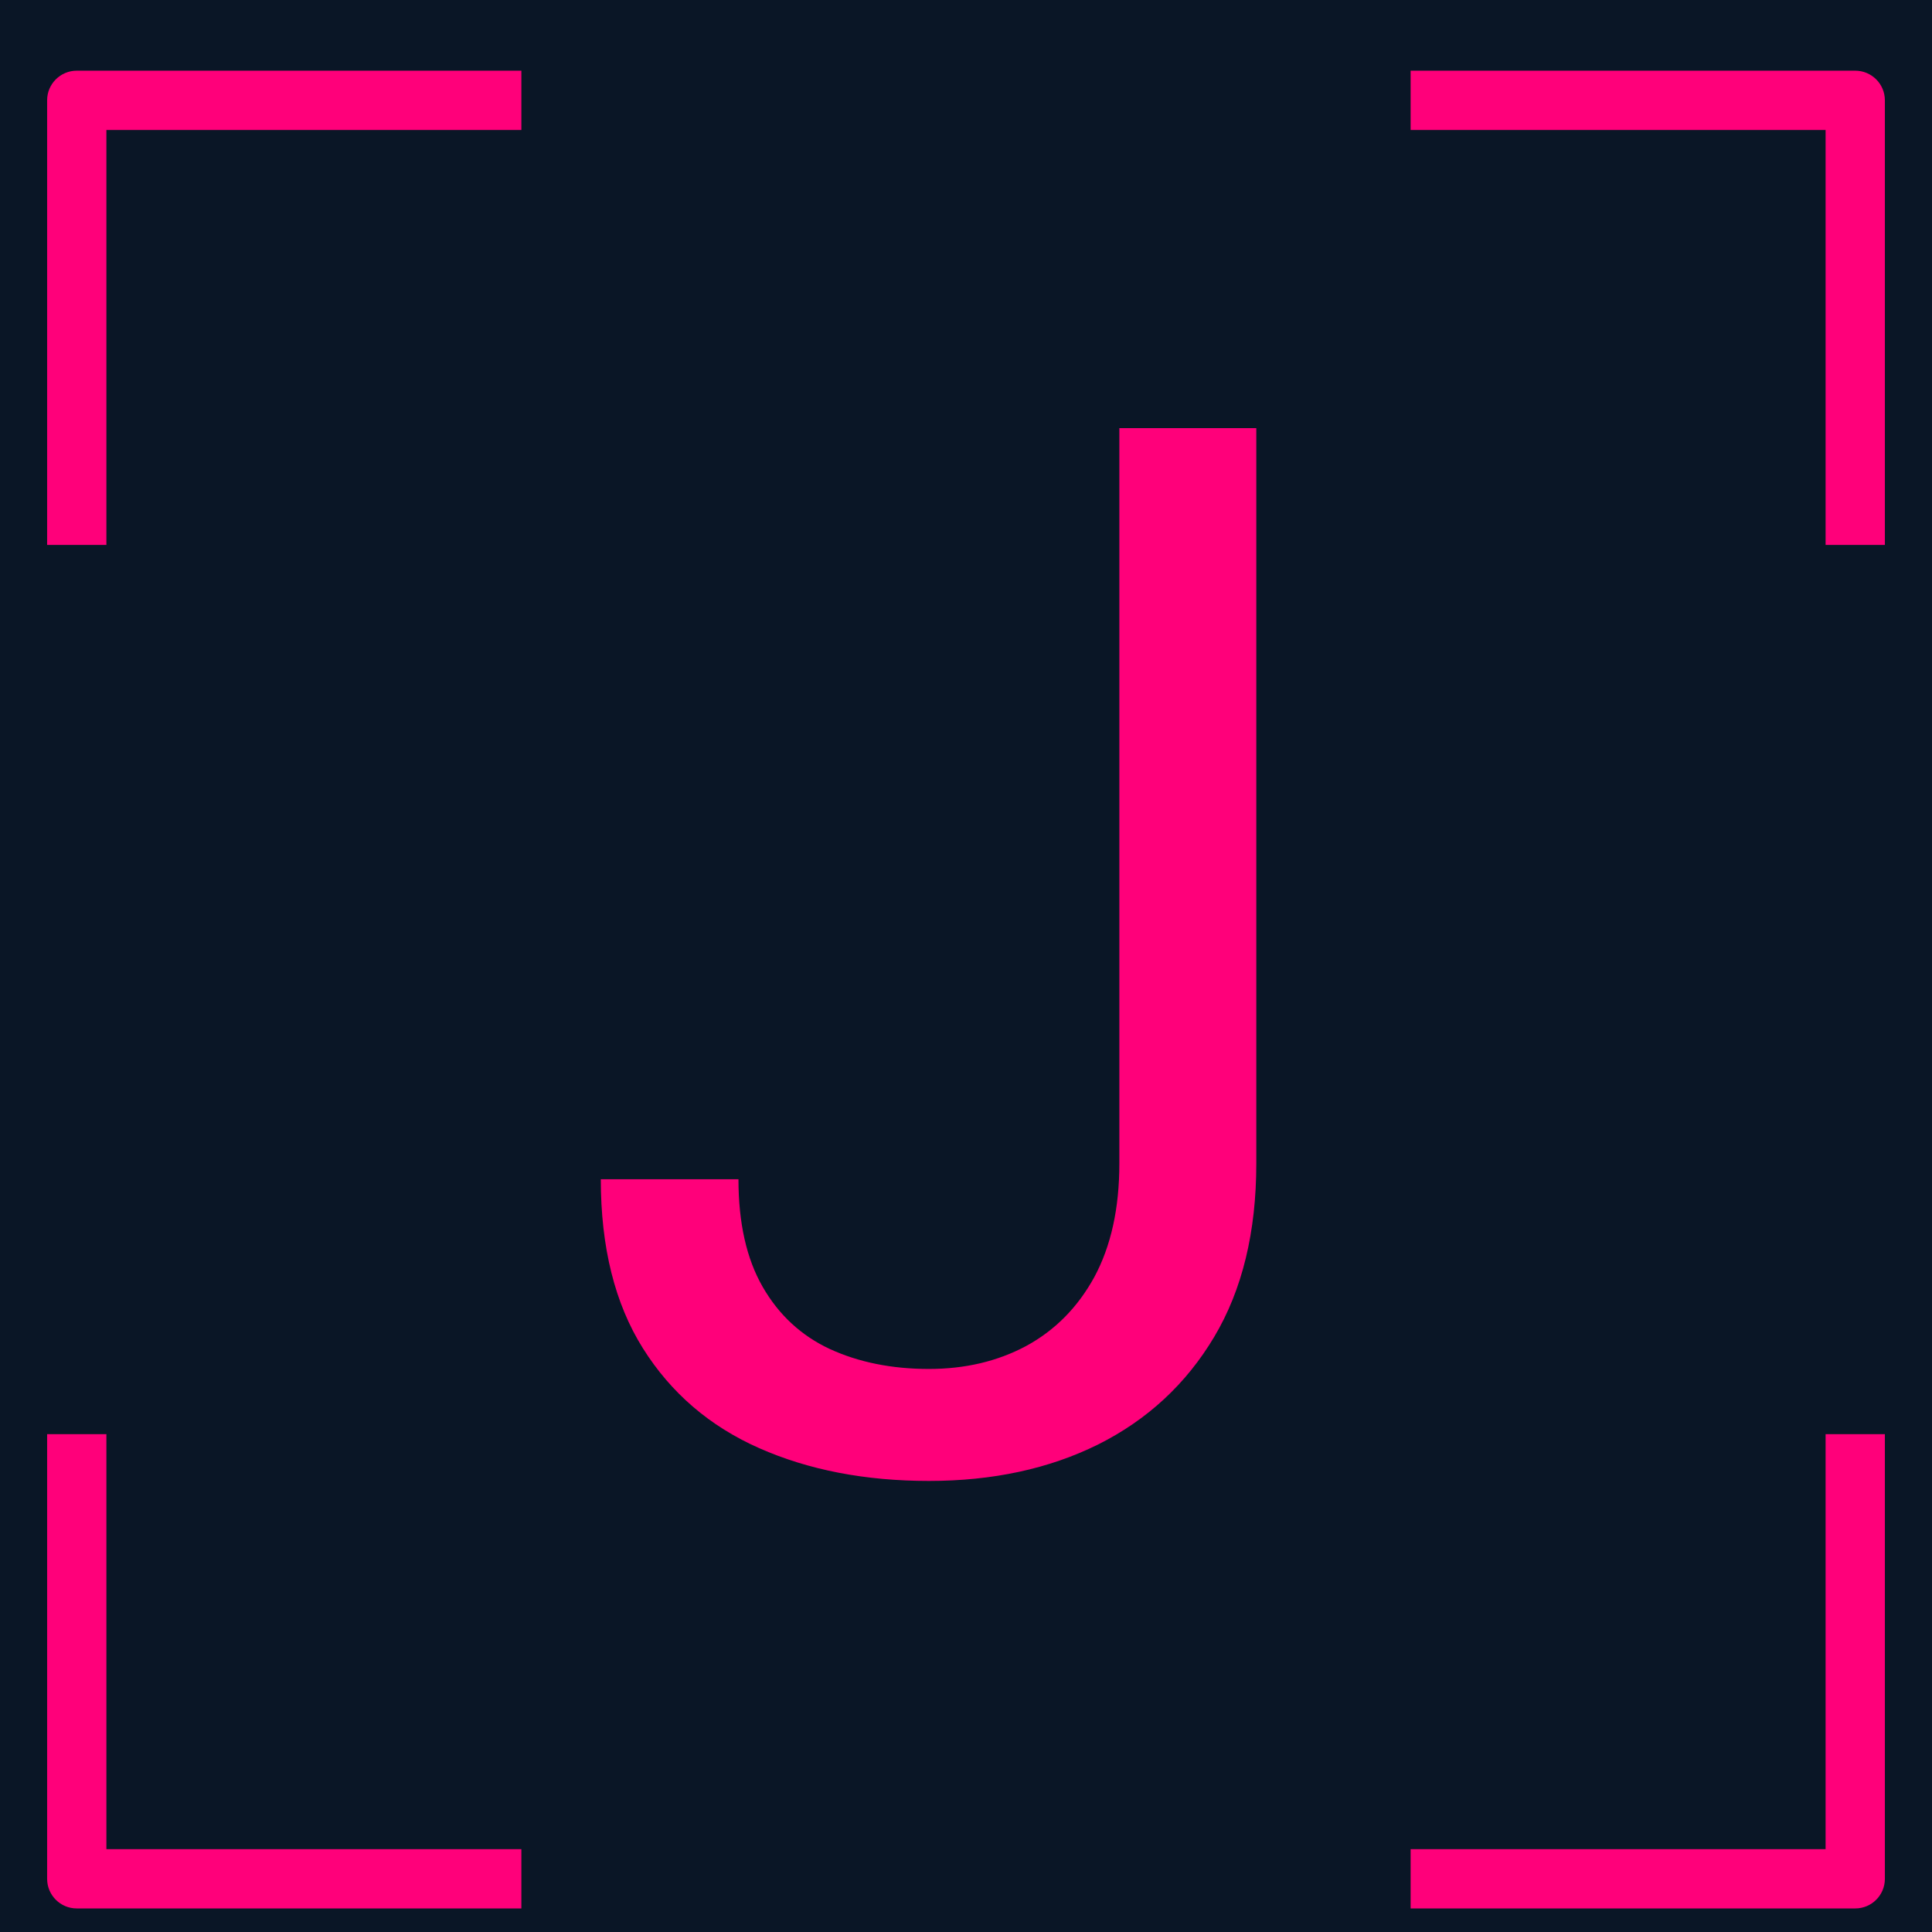 <svg width="328" height="328" viewBox="0 0 328 328" fill="none" xmlns="http://www.w3.org/2000/svg">
<rect width="328" height="328" fill="#0A1626"/>
<g filter="url(#filter0_d_0_1)">
<path fill-rule="evenodd" clip-rule="evenodd" d="M8 13.032C8 10.253 10.253 8 13.032 8H88.516V18.064H18.064V88.516H8V13.032ZM239.484 8H314.968C317.747 8 320 10.253 320 13.032V88.516H309.935V18.064H239.484V8ZM8 314.968V239.484H18.064V309.935H88.516V320H13.032C10.253 320 8 317.747 8 314.968ZM320 239.484V314.968C320 317.747 317.747 320 314.968 320H239.484V309.935H309.935V239.484H320Z" fill="#FF007A"/>
</g>
<path d="M190.035 197.535V72.688H213.285V197.535C213.285 209.16 210.904 218.969 206.141 226.961C201.378 234.953 194.798 241.048 186.402 245.246C178.087 249.363 168.521 251.422 157.703 251.422C146.885 251.422 137.279 249.565 128.883 245.852C120.487 242.138 113.908 236.487 109.145 228.898C104.382 221.31 102 211.743 102 200.199H125.371C125.371 207.626 126.743 213.721 129.488 218.484C132.233 223.247 136.027 226.759 140.871 229.02C145.796 231.28 151.406 232.41 157.703 232.41C163.839 232.41 169.328 231.118 174.172 228.535C179.096 225.871 182.971 221.956 185.797 216.789C188.622 211.542 190.035 205.124 190.035 197.535Z" fill="#FF007A"/>
<defs>
<filter id="filter0_d_0_1" x="4" y="8" width="320" height="320" filterUnits="userSpaceOnUse" color-interpolation-filters="sRGB">
<feFlood flood-opacity="0" result="BackgroundImageFix"/>
<feColorMatrix in="SourceAlpha" type="matrix" values="0 0 0 0 0 0 0 0 0 0 0 0 0 0 0 0 0 0 127 0" result="hardAlpha"/>
<feOffset dy="4"/>
<feGaussianBlur stdDeviation="2"/>
<feComposite in2="hardAlpha" operator="out"/>
<feColorMatrix type="matrix" values="0 0 0 0 0 0 0 0 0 0 0 0 0 0 0 0 0 0 0.25 0"/>
<feBlend mode="normal" in2="BackgroundImageFix" result="effect1_dropShadow_0_1"/>
<feBlend mode="normal" in="SourceGraphic" in2="effect1_dropShadow_0_1" result="shape"/>
</filter>
</defs>
</svg>
